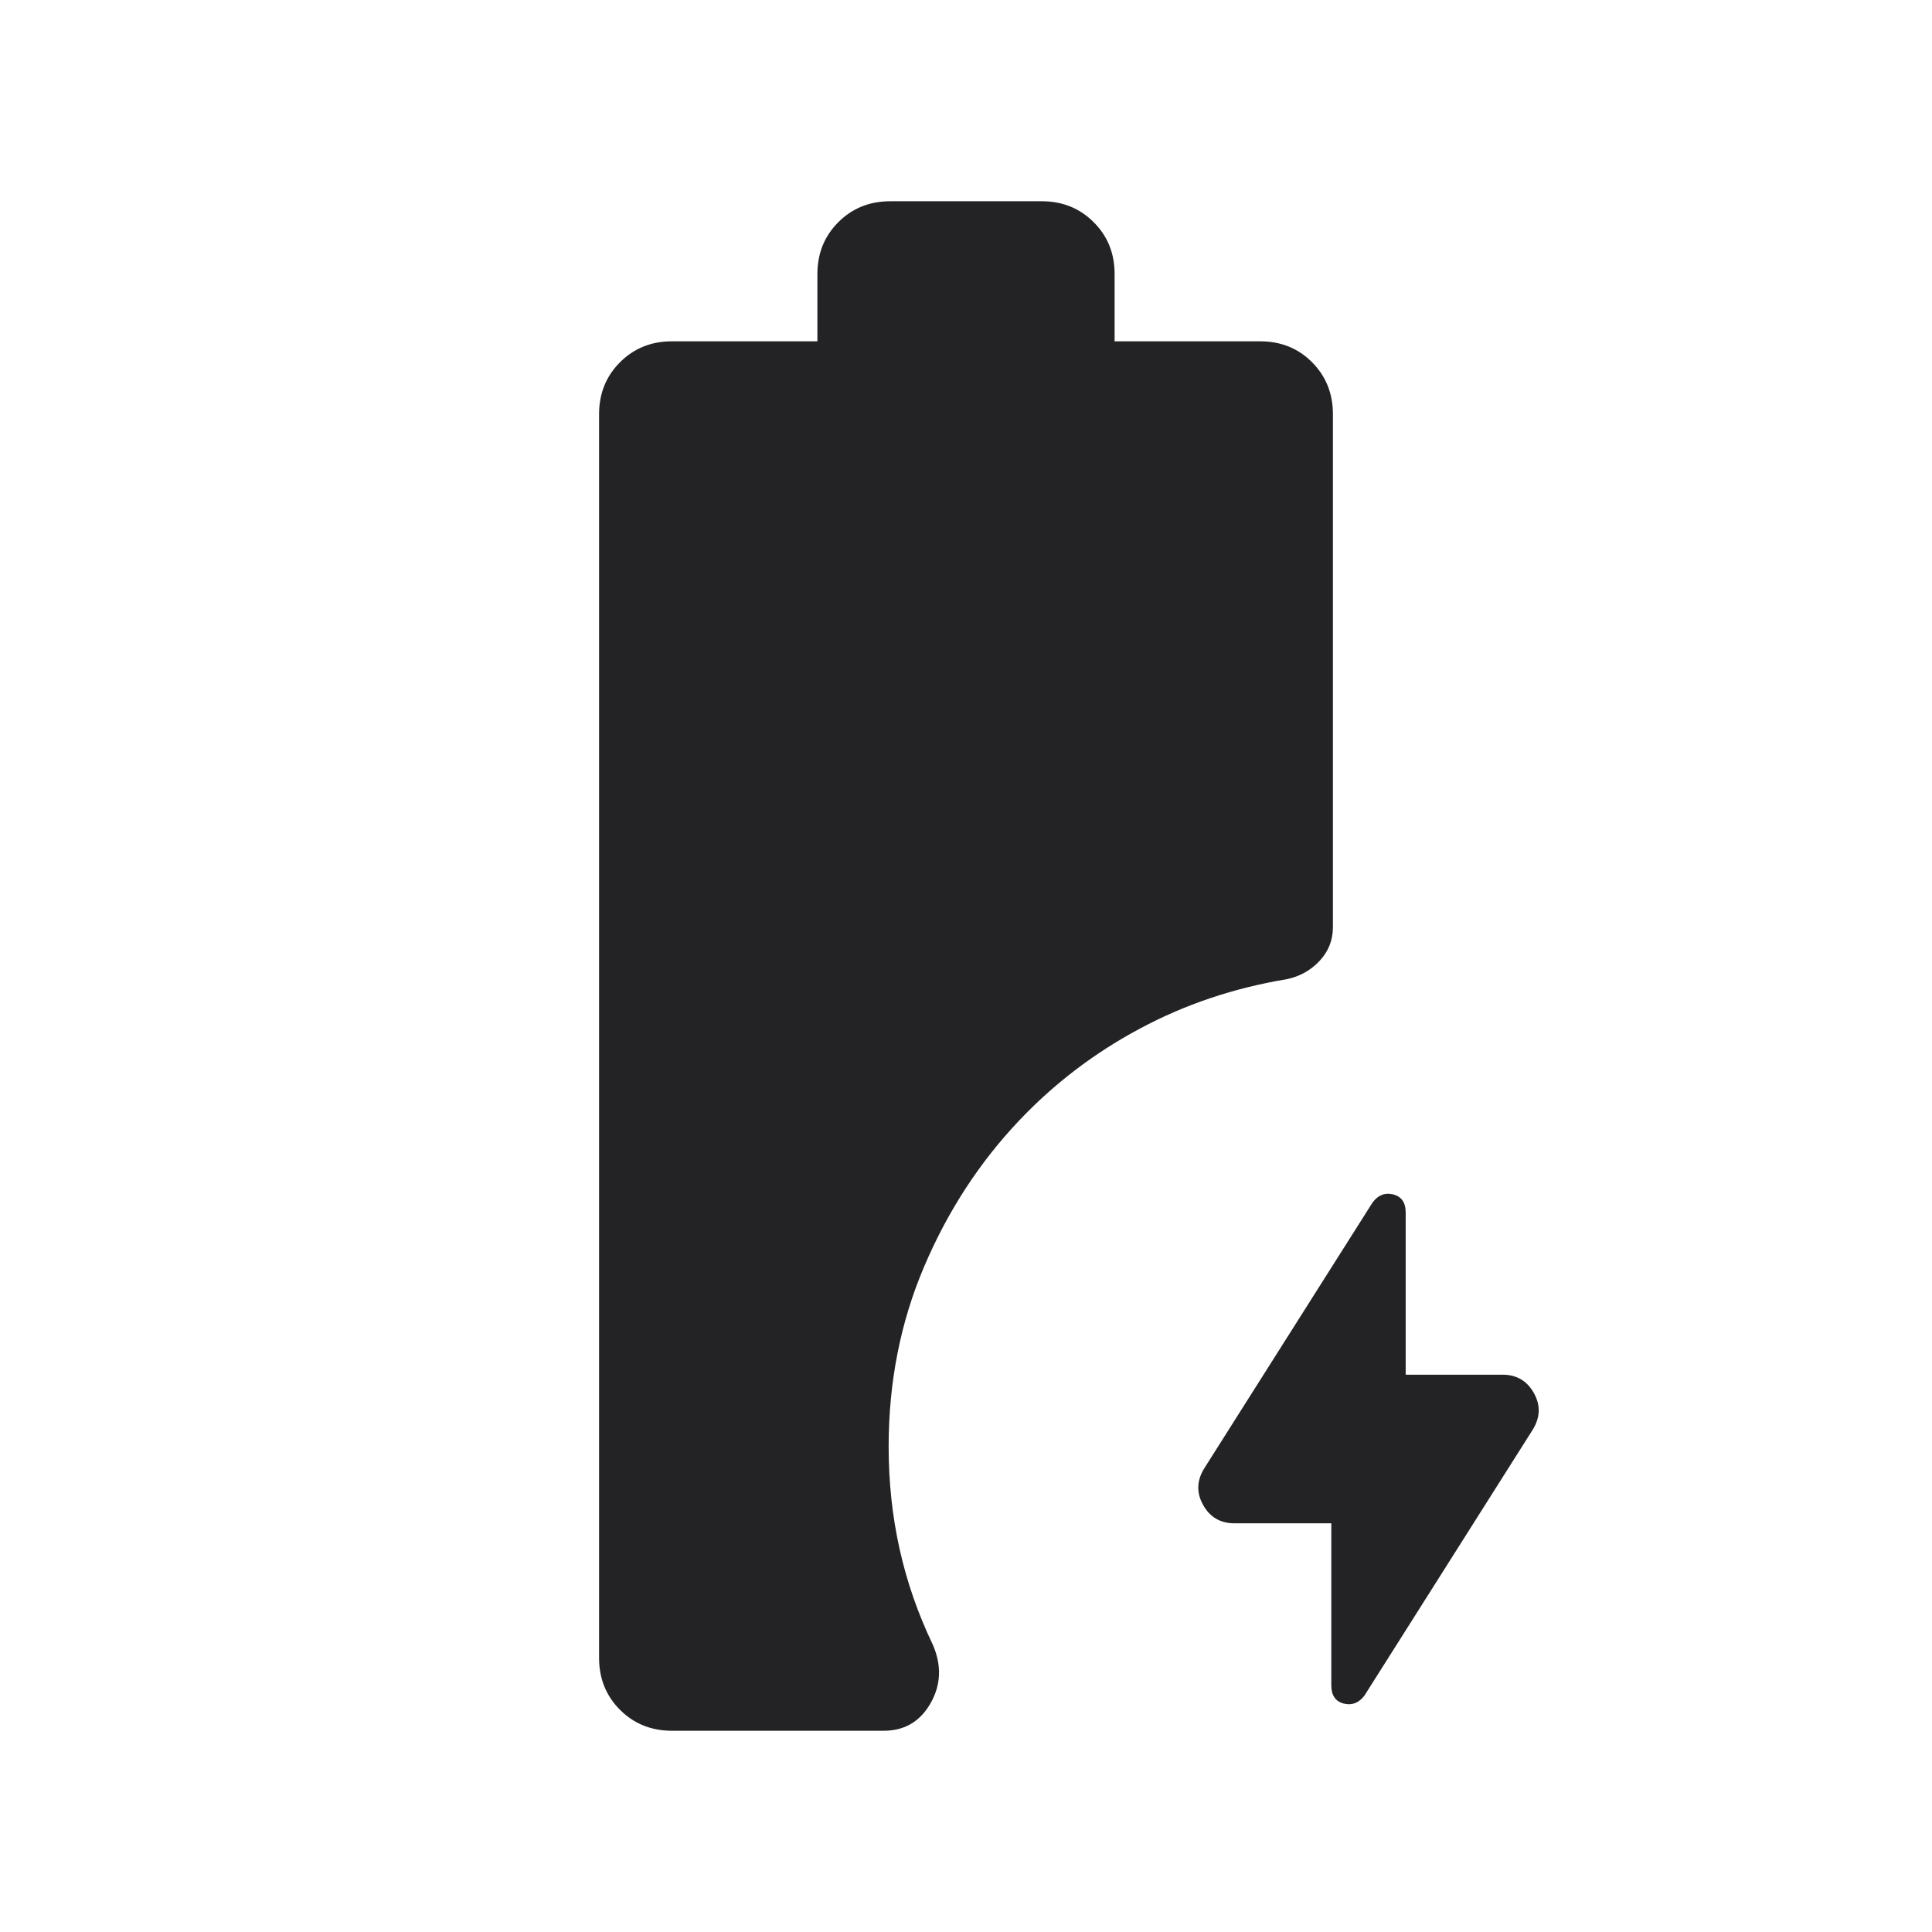 <svg width="24" height="24" viewBox="0 0 24 24" fill="none" xmlns="http://www.w3.org/2000/svg">
<path d="M16.538 18.923H15.335C15.16 18.923 15.03 18.847 14.945 18.694C14.86 18.542 14.866 18.389 14.963 18.235L17.051 14.937C17.121 14.844 17.207 14.812 17.309 14.838C17.411 14.865 17.462 14.94 17.462 15.062V17.077H18.665C18.84 17.077 18.97 17.153 19.055 17.306C19.14 17.458 19.134 17.611 19.037 17.765L16.949 21.064C16.879 21.156 16.793 21.188 16.691 21.162C16.59 21.135 16.538 21.06 16.538 20.938V18.923ZM8.346 21.5C8.09 21.5 7.875 21.413 7.702 21.24C7.529 21.067 7.442 20.852 7.442 20.596V5.144C7.442 4.888 7.529 4.673 7.702 4.5C7.875 4.327 8.09 4.24 8.346 4.24H10.154V3.404C10.154 3.148 10.241 2.933 10.414 2.76C10.587 2.587 10.802 2.5 11.058 2.5H12.942C13.198 2.5 13.413 2.587 13.586 2.76C13.76 2.933 13.846 3.148 13.846 3.404V4.24H15.656C15.912 4.24 16.127 4.327 16.299 4.5C16.471 4.673 16.558 4.888 16.558 5.144V11.517C16.558 11.68 16.502 11.82 16.391 11.938C16.28 12.056 16.143 12.132 15.979 12.165C15.324 12.274 14.715 12.479 14.154 12.781C13.592 13.082 13.095 13.461 12.661 13.919C12.165 14.442 11.771 15.049 11.478 15.739C11.185 16.428 11.039 17.172 11.039 17.971C11.039 18.409 11.084 18.833 11.175 19.242C11.266 19.651 11.403 20.045 11.585 20.425C11.699 20.683 11.691 20.926 11.561 21.156C11.431 21.385 11.237 21.5 10.979 21.5H8.346Z" fill="#232325"/>
</svg>

